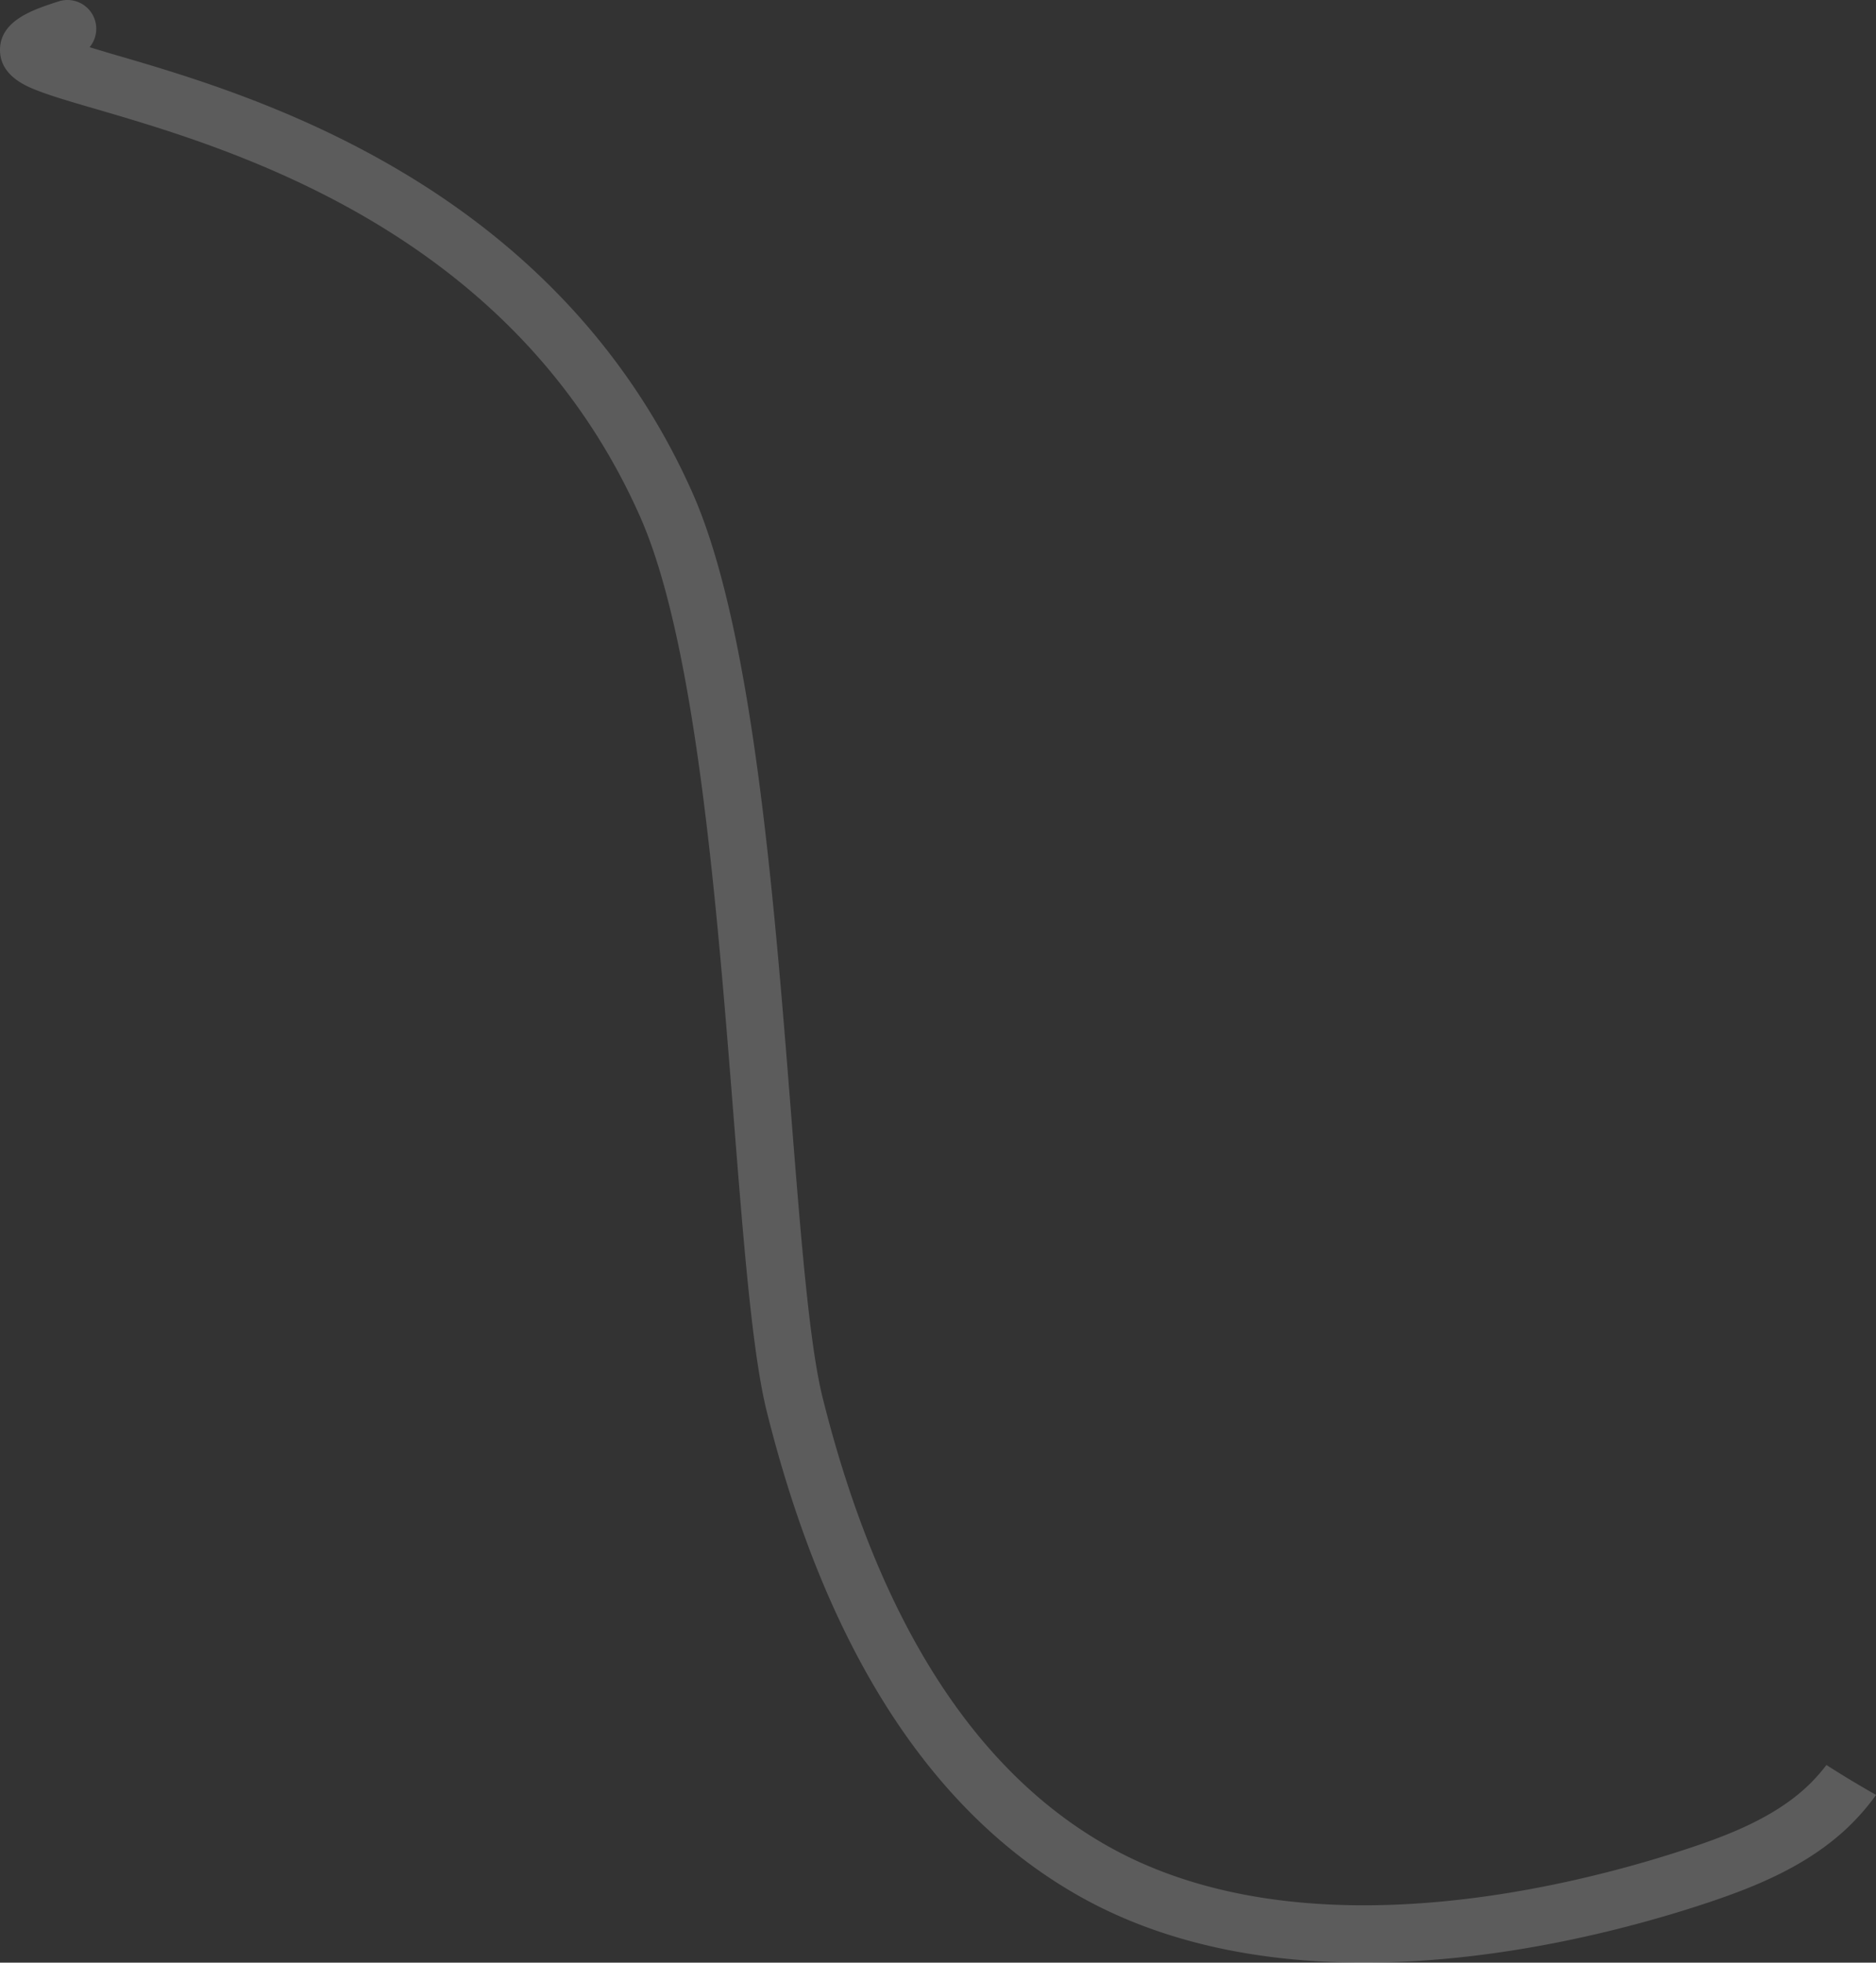 <?xml version="1.0" encoding="UTF-8"?> <svg xmlns="http://www.w3.org/2000/svg" id="Шар_1" data-name="Шар 1" viewBox="0 0 488.92 511.51"><rect x="0" y="0" width="488.92" height="511.51" fill="#333333" stroke="none"/> <defs> <style>.cls-1{fill:#fff;opacity:0.2;}</style> </defs> <title>map</title> <path class="cls-1" d="M476,460a45.35,45.35,0,0,1-4.74,5.33c-8.44,8.07-20.09,12.68-30.38,16.13-28.75,9.65-101.19,28.88-152.82-.69C253.57,461,228.79,421.83,214.4,364.3c-3.48-13.93-5.69-41.95-8.26-74.41-4.43-56.13-10-126-25.6-161.29-15.45-34.88-41-63.09-75.85-83.83C76,27.68,47.68,19.42,29,14L23.35,12.3A7.5,7.5,0,0,0,15.29.36C8.8,2.45-.1,5.3,0,13.15c.09,6.75,7.07,9.43,10.06,10.57,3.64,1.4,8.52,2.83,14.71,4.63,35.4,10.34,109.06,31.86,142.06,106.33,14.6,33,20,101.4,24.36,156.39,2.62,33.12,4.88,61.73,8.66,76.87,15.42,61.65,42.59,104,80.76,125.86,23.07,13.21,49.5,17.71,74.84,17.71,37.18,0,72-9.7,90.21-15.82,11.86-4,25.41-9.4,36-19.5a61.17,61.17,0,0,0,7.29-8.39Q482.35,464.08,476,460Z"></path> </svg> 